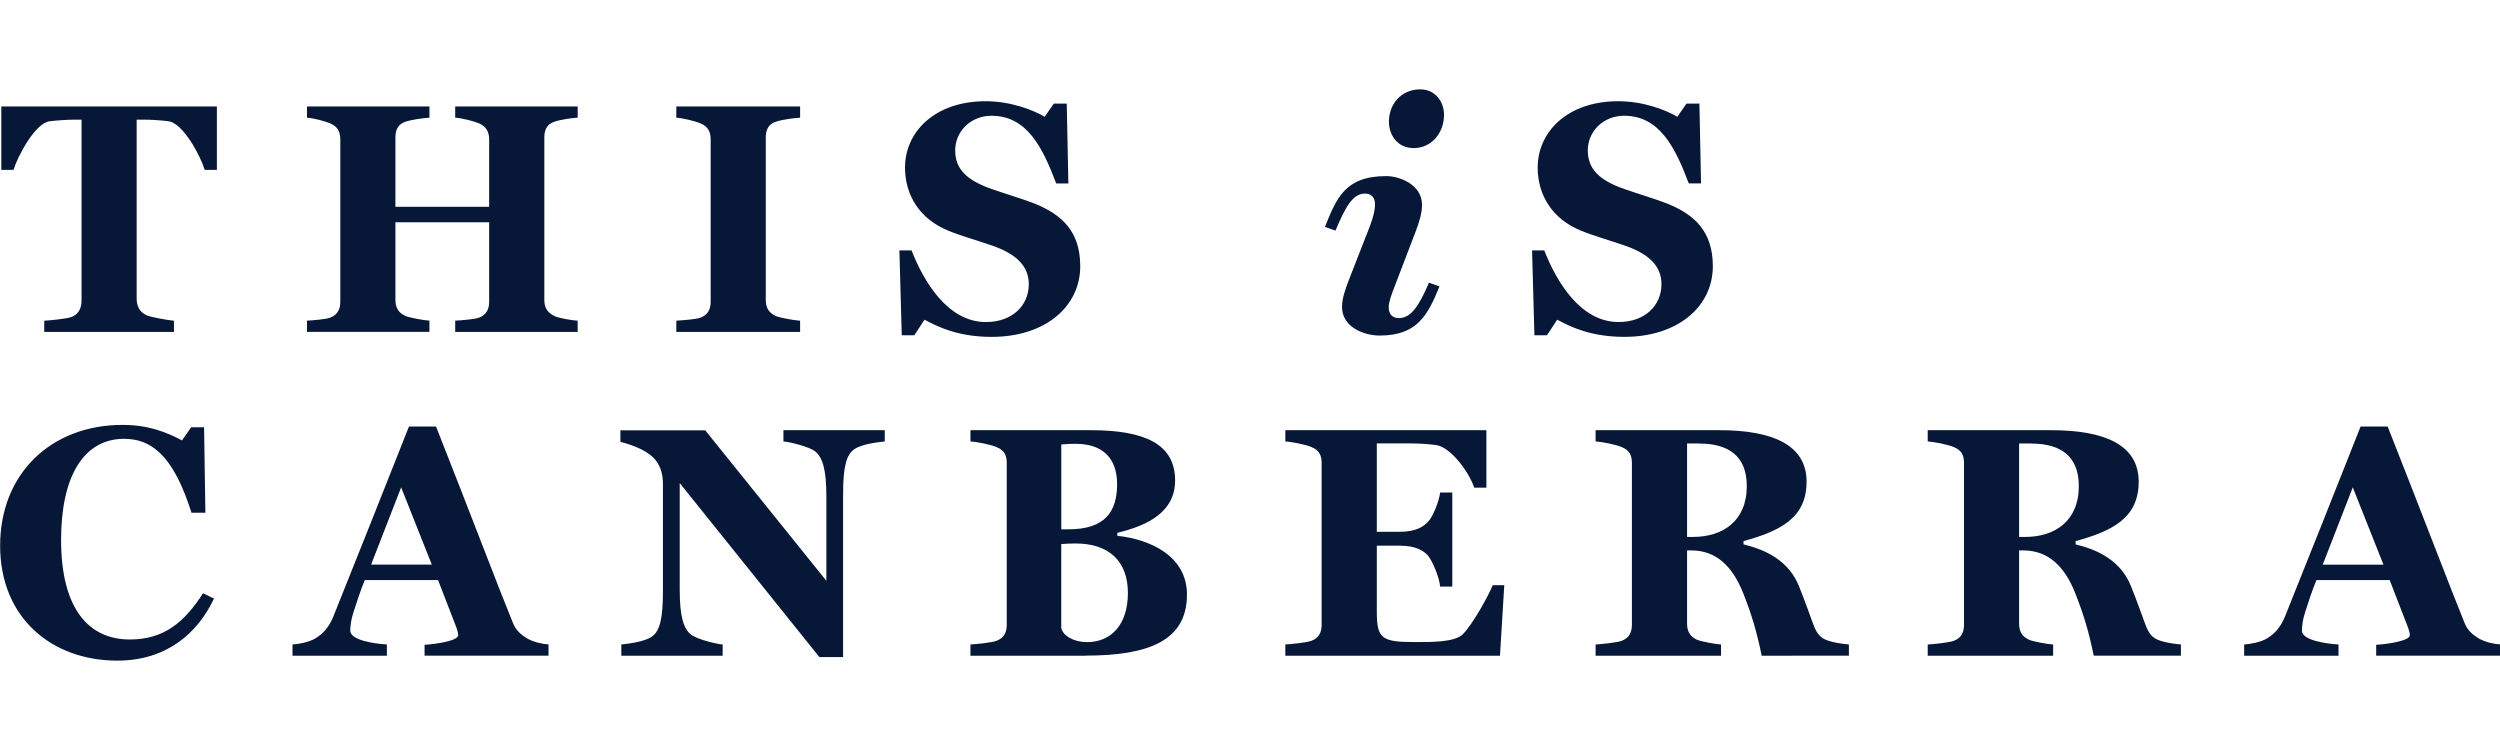 <svg viewBox="0 0 200 60" xmlns="http://www.w3.org/2000/svg"><path fill="#061738" d="m16.378 13.587c-0.368-1.186-1.742-3.722-2.879-3.884-0.637-0.081-1.349-0.131-2.036-0.131h-0.531v14.312c0 0.581 0.212 1.08 0.818 1.349 0.318 0.131 1.692 0.393 2.167 0.425v0.899h-10.378v-0.899c0.475-0.025 1.823-0.162 2.167-0.293 0.631-0.237 0.818-0.768 0.818-1.349v-14.443h-0.531c-0.581 0-1.399 0.05-2.036 0.131-1.136 0.156-2.51 2.723-2.879 3.884h-0.974v-5.071h17.246v5.071zm20.038 12.964v-0.899c0.475-0.025 1.555-0.106 1.898-0.237 0.631-0.237 0.818-0.712 0.818-1.293v-6.338h-7.499v6.207c0 0.581 0.212 1.03 0.818 1.293 0.318 0.131 1.424 0.343 1.904 0.368v0.899h-9.797v-0.899c0.475-0.025 1.505-0.106 1.848-0.237 0.631-0.237 0.818-0.712 0.818-1.293v-12.964c0-0.581-0.187-1.03-0.818-1.293-0.45-0.187-1.374-0.425-1.848-0.45v-0.899h9.797v0.899c-0.475 0.025-1.424 0.156-1.904 0.318-0.662 0.212-0.818 0.712-0.818 1.293v5.52h7.499v-5.389c0-0.581-0.212-1.03-0.818-1.293-0.45-0.187-1.424-0.425-1.898-0.45v-0.899h9.797v0.899c-0.475 0.025-1.374 0.156-1.848 0.318-0.662 0.212-0.818 0.712-0.818 1.293v12.97c0 0.581 0.212 1.005 0.818 1.293 0.318 0.156 1.374 0.343 1.848 0.368v0.899h-9.797zm17.69 0v-0.899c0.475-0.025 1.586-0.106 1.929-0.237 0.631-0.237 0.818-0.712 0.818-1.293v-12.964c0-0.581-0.187-1.03-0.818-1.293-0.45-0.187-1.455-0.425-1.929-0.45v-0.899h9.903v0.899c-0.475 0.025-1.455 0.156-1.929 0.318-0.662 0.212-0.818 0.712-0.818 1.293v12.97c0 0.581 0.212 1.03 0.818 1.293 0.318 0.131 1.455 0.343 1.929 0.368v0.899h-9.903zm25.245 0.4c-2.772 0-4.383-0.843-5.389-1.374l-0.818 1.243h-1.005l-0.187-6.788h0.974c0.974 2.51 2.904 5.732 5.944 5.732 2.111 0 3.434-1.318 3.434-3.035 0-1.399-0.949-2.404-2.96-3.091-1.136-0.393-2.616-0.818-3.484-1.186-2.273-0.924-3.459-2.829-3.459-5.045 0-2.854 2.379-5.308 6.444-5.308 2.004 0 3.778 0.687 4.727 1.243l0.737-1.055h1.03l0.131 6.388h-0.974c-1.08-2.854-2.323-5.414-5.176-5.414-1.661 0-2.904 1.243-2.904 2.772 0 1.455 0.874 2.379 2.929 3.091 1.136 0.4 2.56 0.818 3.484 1.186 2.111 0.874 3.59 2.192 3.59 4.989 0 3.222-2.797 5.651-7.075 5.651m31.027-0.106c-1.243 0-3.01-0.662-3.01-2.298 0-0.631 0.237-1.349 0.556-2.167l1.661-4.252c0.318-0.843 0.425-1.374 0.425-1.767 0-0.712-0.45-0.874-0.818-0.874-0.974 0-1.561 1.111-2.348 2.96l-0.843-0.293c0.924-2.273 1.586-4.065 4.914-4.065 1.03 0 2.854 0.662 2.854 2.298 0 0.637-0.212 1.374-0.531 2.192l-1.636 4.277c-0.262 0.662-0.5 1.318-0.5 1.717 0 0.712 0.45 0.874 0.818 0.874 0.974 0 1.611-0.98 2.404-2.829l0.843 0.293c-0.924 2.273-1.767 3.934-4.777 3.934m2.685-14.999c-1.211 0-1.954-0.98-1.954-2.111 0-1.399 0.974-2.585 2.51-2.585 1.211 0 1.898 1.005 1.898 2.036 0 1.399-0.949 2.666-2.454 2.666m16.897 15.099c-2.772 0-4.383-0.843-5.389-1.374l-0.818 1.243h-1.005l-0.187-6.788h0.974c0.98 2.51 2.904 5.732 5.944 5.732 2.111 0 3.434-1.318 3.434-3.035 0-1.399-0.949-2.404-2.96-3.091-1.136-0.393-2.616-0.818-3.484-1.186-2.273-0.924-3.459-2.829-3.459-5.045 0-2.854 2.379-5.308 6.444-5.308 2.004 0 3.778 0.687 4.727 1.243l0.737-1.055h1.03l0.131 6.388h-0.98c-1.08-2.854-2.323-5.414-5.176-5.414-1.661 0-2.904 1.243-2.904 2.772 0 1.455 0.874 2.379 2.929 3.091 1.136 0.4 2.56 0.818 3.484 1.186 2.111 0.874 3.59 2.192 3.59 4.989 0 3.222-2.797 5.651-7.075 5.651m-120.57 25.902c-5.226 0-9.372-3.403-9.372-9.192 0-5.788 4.096-9.667 9.797-9.667 2.086 0 3.566 0.606 4.752 1.243l0.737-1.055h1.03l0.106 6.838h-1.111c-1.293-4.04-2.854-5.913-5.389-5.913-3.222 0-5.045 2.985-5.045 8.08 0 5.601 2.273 7.974 5.495 7.974 2.747 0 4.358-1.374 5.863-3.697l0.874 0.425c-1.268 2.691-3.721 4.964-7.737 4.964m24.583-0.393v-0.874c0.924-0.056 2.691-0.318 2.691-0.768 0-0.181-0.081-0.425-0.131-0.581l-1.48-3.828h-5.863c-0.318 0.768-0.687 1.873-0.899 2.56-0.187 0.556-0.262 1.111-0.262 1.48 0 0.793 2.004 1.055 2.929 1.111v0.899h-7.549v-0.899c0.5-0.025 1.293-0.187 1.767-0.45 0.687-0.393 1.161-0.949 1.505-1.798 1.823-4.54 4.04-10.116 6.044-15.186h2.167c2.723 6.894 5.12 13.207 6.151 15.711 0.212 0.531 0.556 0.899 1.186 1.268 0.475 0.262 1.161 0.425 1.661 0.45v0.899h-9.928zm-1.873-13.469-2.404 6.182h4.858zm36.229-3.035c-0.631 0.45-0.874 1.455-0.874 3.615v12.995h-1.898l-11.171-13.919v8.53c0 2.192 0.318 3.116 0.899 3.591 0.45 0.368 2.061 0.768 2.535 0.793v0.899h-8.105v-0.899c0.45-0.056 1.823-0.187 2.454-0.637 0.631-0.45 0.874-1.455 0.874-3.615v-8.636c0-0.843-0.262-1.586-0.818-2.111-0.581-0.556-1.636-0.974-2.585-1.211v-0.924h6.787l9.691 12.039v-6.763c0-2.192-0.318-3.116-0.899-3.591-0.45-0.368-2.061-0.768-2.535-0.793v-0.899h8.105v0.899c-0.45 0.05-1.823 0.187-2.454 0.631m18.526 16.51h-9.217v-0.899c0.475-0.025 1.742-0.156 2.086-0.293 0.631-0.237 0.818-0.712 0.818-1.293v-12.914c0-0.581-0.156-1.03-0.818-1.293-0.5-0.212-1.611-0.425-2.086-0.45v-0.899h9.641c4.252 0 6.731 1.08 6.731 4.015 0 2.51-2.135 3.591-4.621 4.196v0.237c2.666 0.287 5.57 1.636 5.57 4.702 0 3.672-3.035 4.883-8.105 4.883m-0.762-16.948c-0.293 0-0.874 0.025-1.186 0.056v6.788h0.581c2.904 0 3.884-1.399 3.884-3.615 0-2.217-1.318-3.222-3.272-3.222m-0.062 7.968c-0.293 0-0.924 0.025-1.136 0.05v6.707c0.131 0.631 1.005 1.137 2.061 1.137 1.954 0 3.272-1.424 3.272-3.934 0-2.51-1.48-3.959-4.196-3.959m33.956 8.98h-17.165v-0.899c0.475-0.025 1.742-0.156 2.086-0.293 0.631-0.237 0.818-0.712 0.818-1.293v-12.914c0-0.581-0.156-1.03-0.818-1.293-0.5-0.212-1.611-0.425-2.086-0.45v-0.899h16.085v4.596h-0.974c-0.393-1.186-1.848-3.247-3.066-3.409-0.631-0.081-1.349-0.131-2.192-0.131h-2.535v7.075h1.767c1.48 0 2.004-0.475 2.323-0.793 0.393-0.393 0.899-1.661 0.974-2.348h0.974v7.525h-0.974c-0.056-0.768-0.662-2.136-0.974-2.485-0.343-0.368-0.899-0.793-2.323-0.793h-1.767v5.308c0 2.167 0.425 2.404 3.091 2.404 1.268 0 3.166 0.025 3.803-0.637 0.818-0.843 2.061-3.116 2.379-3.909h0.924l-0.343 5.626zm20.943 0c-0.393-1.929-0.793-3.272-1.505-5.071-0.843-2.086-2.142-3.353-4.121-3.353h-0.343v5.864c0 0.581 0.212 1.03 0.818 1.293 0.318 0.131 1.424 0.343 1.898 0.368v0.899h-10.034v-0.899c0.475-0.025 1.742-0.156 2.086-0.293 0.631-0.237 0.818-0.712 0.818-1.293v-12.914c0-0.581-0.156-1.03-0.818-1.293-0.5-0.212-1.611-0.425-2.086-0.45v-0.899h9.903c4.277 0 6.975 1.186 6.975 4.121s-2.167 3.959-5.045 4.752v0.262c1.767 0.425 3.615 1.293 4.44 3.353 0.425 1.055 1.005 2.666 1.111 2.96 0.368 1.03 0.712 1.268 1.53 1.48 0.425 0.106 0.949 0.181 1.349 0.212v0.899zm-4.995-16.979h-0.974v7.475h0.5c2.323 0 4.277-1.243 4.277-4.065 0-2.404-1.455-3.403-3.803-3.403m31.558 16.973c-0.393-1.929-0.793-3.272-1.505-5.071-0.843-2.086-2.142-3.353-4.121-3.353h-0.343v5.864c0 0.581 0.212 1.03 0.818 1.293 0.318 0.131 1.424 0.343 1.904 0.368v0.899h-10.034v-0.899c0.475-0.025 1.742-0.156 2.086-0.293 0.631-0.237 0.818-0.712 0.818-1.293v-12.914c0-0.581-0.156-1.03-0.818-1.293-0.5-0.212-1.611-0.425-2.086-0.45v-0.899h9.903c4.277 0 6.975 1.186 6.975 4.121s-2.167 3.959-5.045 4.752v0.262c1.767 0.425 3.615 1.293 4.433 3.353 0.425 1.055 1.005 2.666 1.111 2.96 0.368 1.03 0.712 1.268 1.53 1.48 0.425 0.106 0.949 0.181 1.349 0.212v0.899h-6.968zm-4.989-16.979h-0.98v7.475h0.5c2.323 0 4.277-1.243 4.277-4.065 0-2.404-1.455-3.403-3.803-3.403m27.593 16.973v-0.874c0.924-0.056 2.691-0.318 2.691-0.768 0-0.181-0.081-0.425-0.131-0.581l-1.48-3.828h-5.863c-0.318 0.768-0.687 1.873-0.899 2.56-0.187 0.556-0.262 1.111-0.262 1.48 0 0.793 2.004 1.055 2.929 1.111v0.899h-7.549v-0.899c0.5-0.025 1.293-0.187 1.767-0.45 0.687-0.393 1.161-0.949 1.505-1.798 1.823-4.54 4.04-10.116 6.044-15.186h2.167c2.723 6.894 5.127 13.207 6.151 15.711 0.212 0.531 0.556 0.899 1.186 1.268 0.475 0.262 1.161 0.425 1.661 0.45v0.899h-9.928zm-1.873-13.469-2.404 6.182h4.858z"/></svg>
